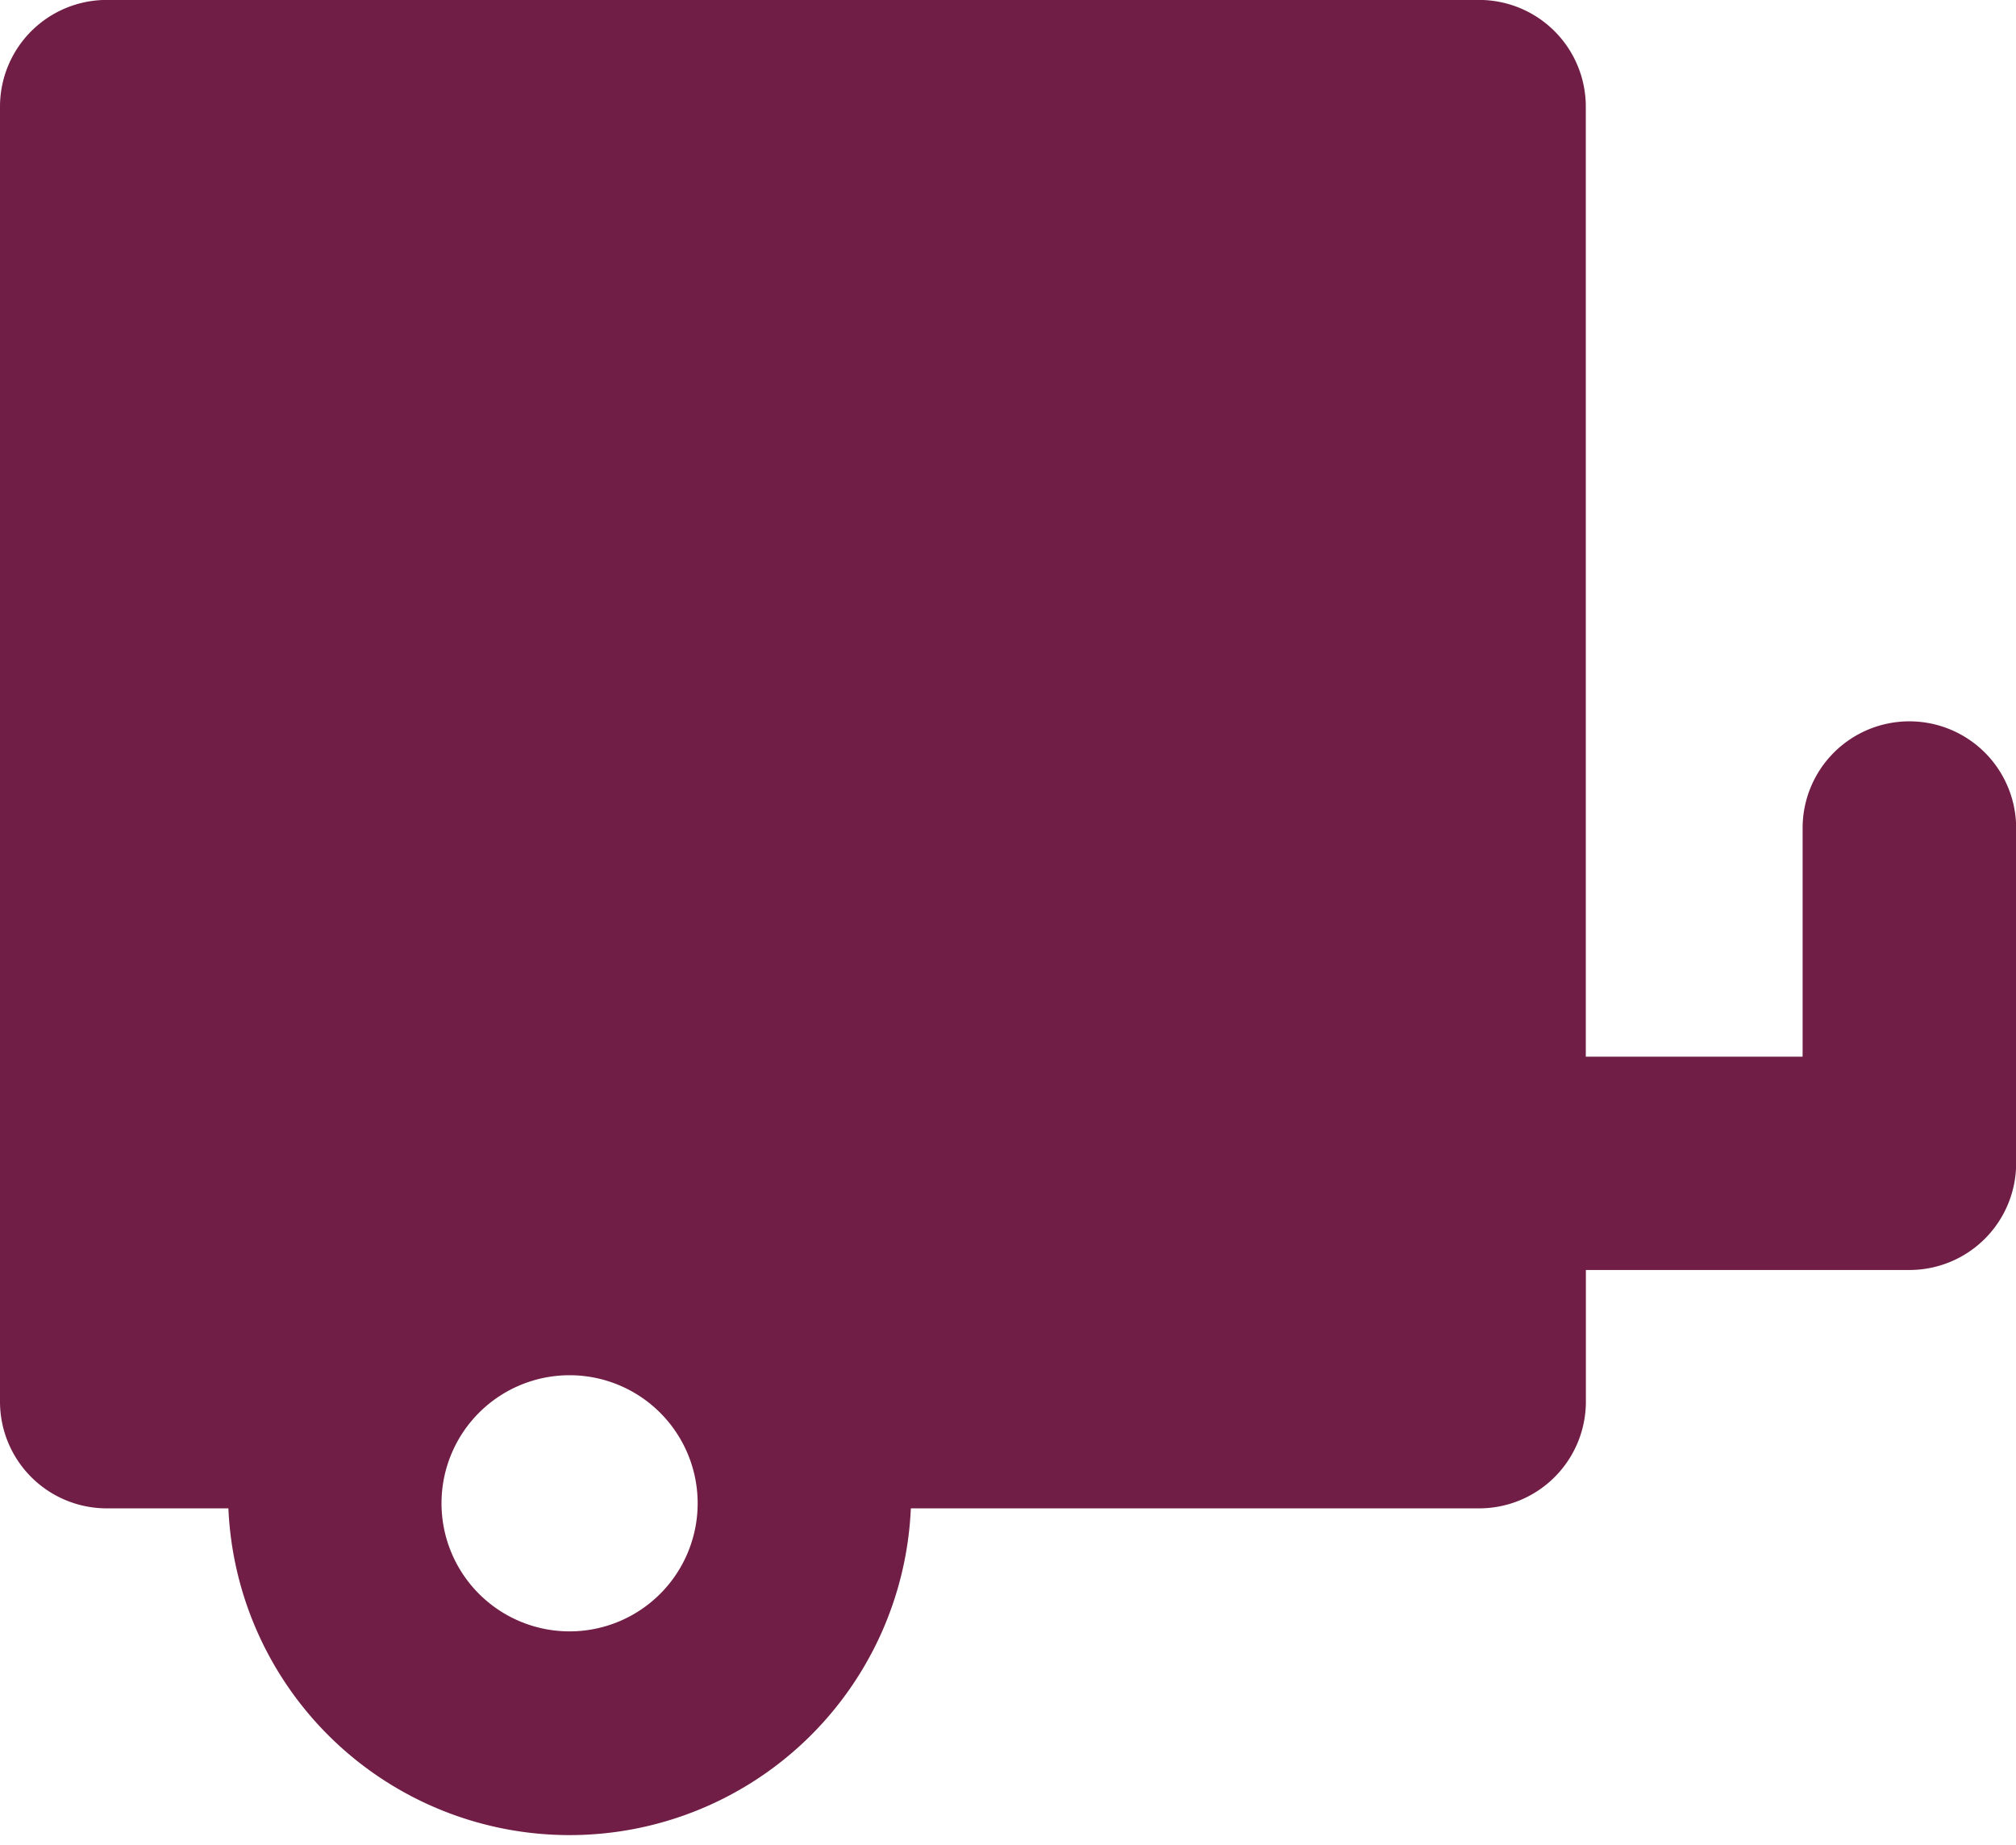 <svg xmlns="http://www.w3.org/2000/svg" width="28.333" height="25.926" viewBox="0 0 28.333 25.926">
  <path id="trailer" d="M26.834,22.18a1.5,1.5,0,0,0-1.5,1.5v3.213H22.287V13.541a1.5,1.5,0,0,0-1.5-1.5H1.5a1.5,1.5,0,0,0-1.5,1.5v18.2a1.5,1.5,0,0,0,1.5,1.5H3.21a4.8,4.8,0,0,0,9.591,0h7.987a1.5,1.5,0,0,0,1.5-1.5V29.891h4.547a1.5,1.5,0,0,0,1.5-1.5V23.679A1.5,1.5,0,0,0,26.834,22.18ZM8.005,34.97a1.8,1.8,0,1,1,1.8-1.8A1.8,1.8,0,0,1,8.005,34.97Z" transform="translate(0 -12.042)" fill="#701e45"/>
</svg>
